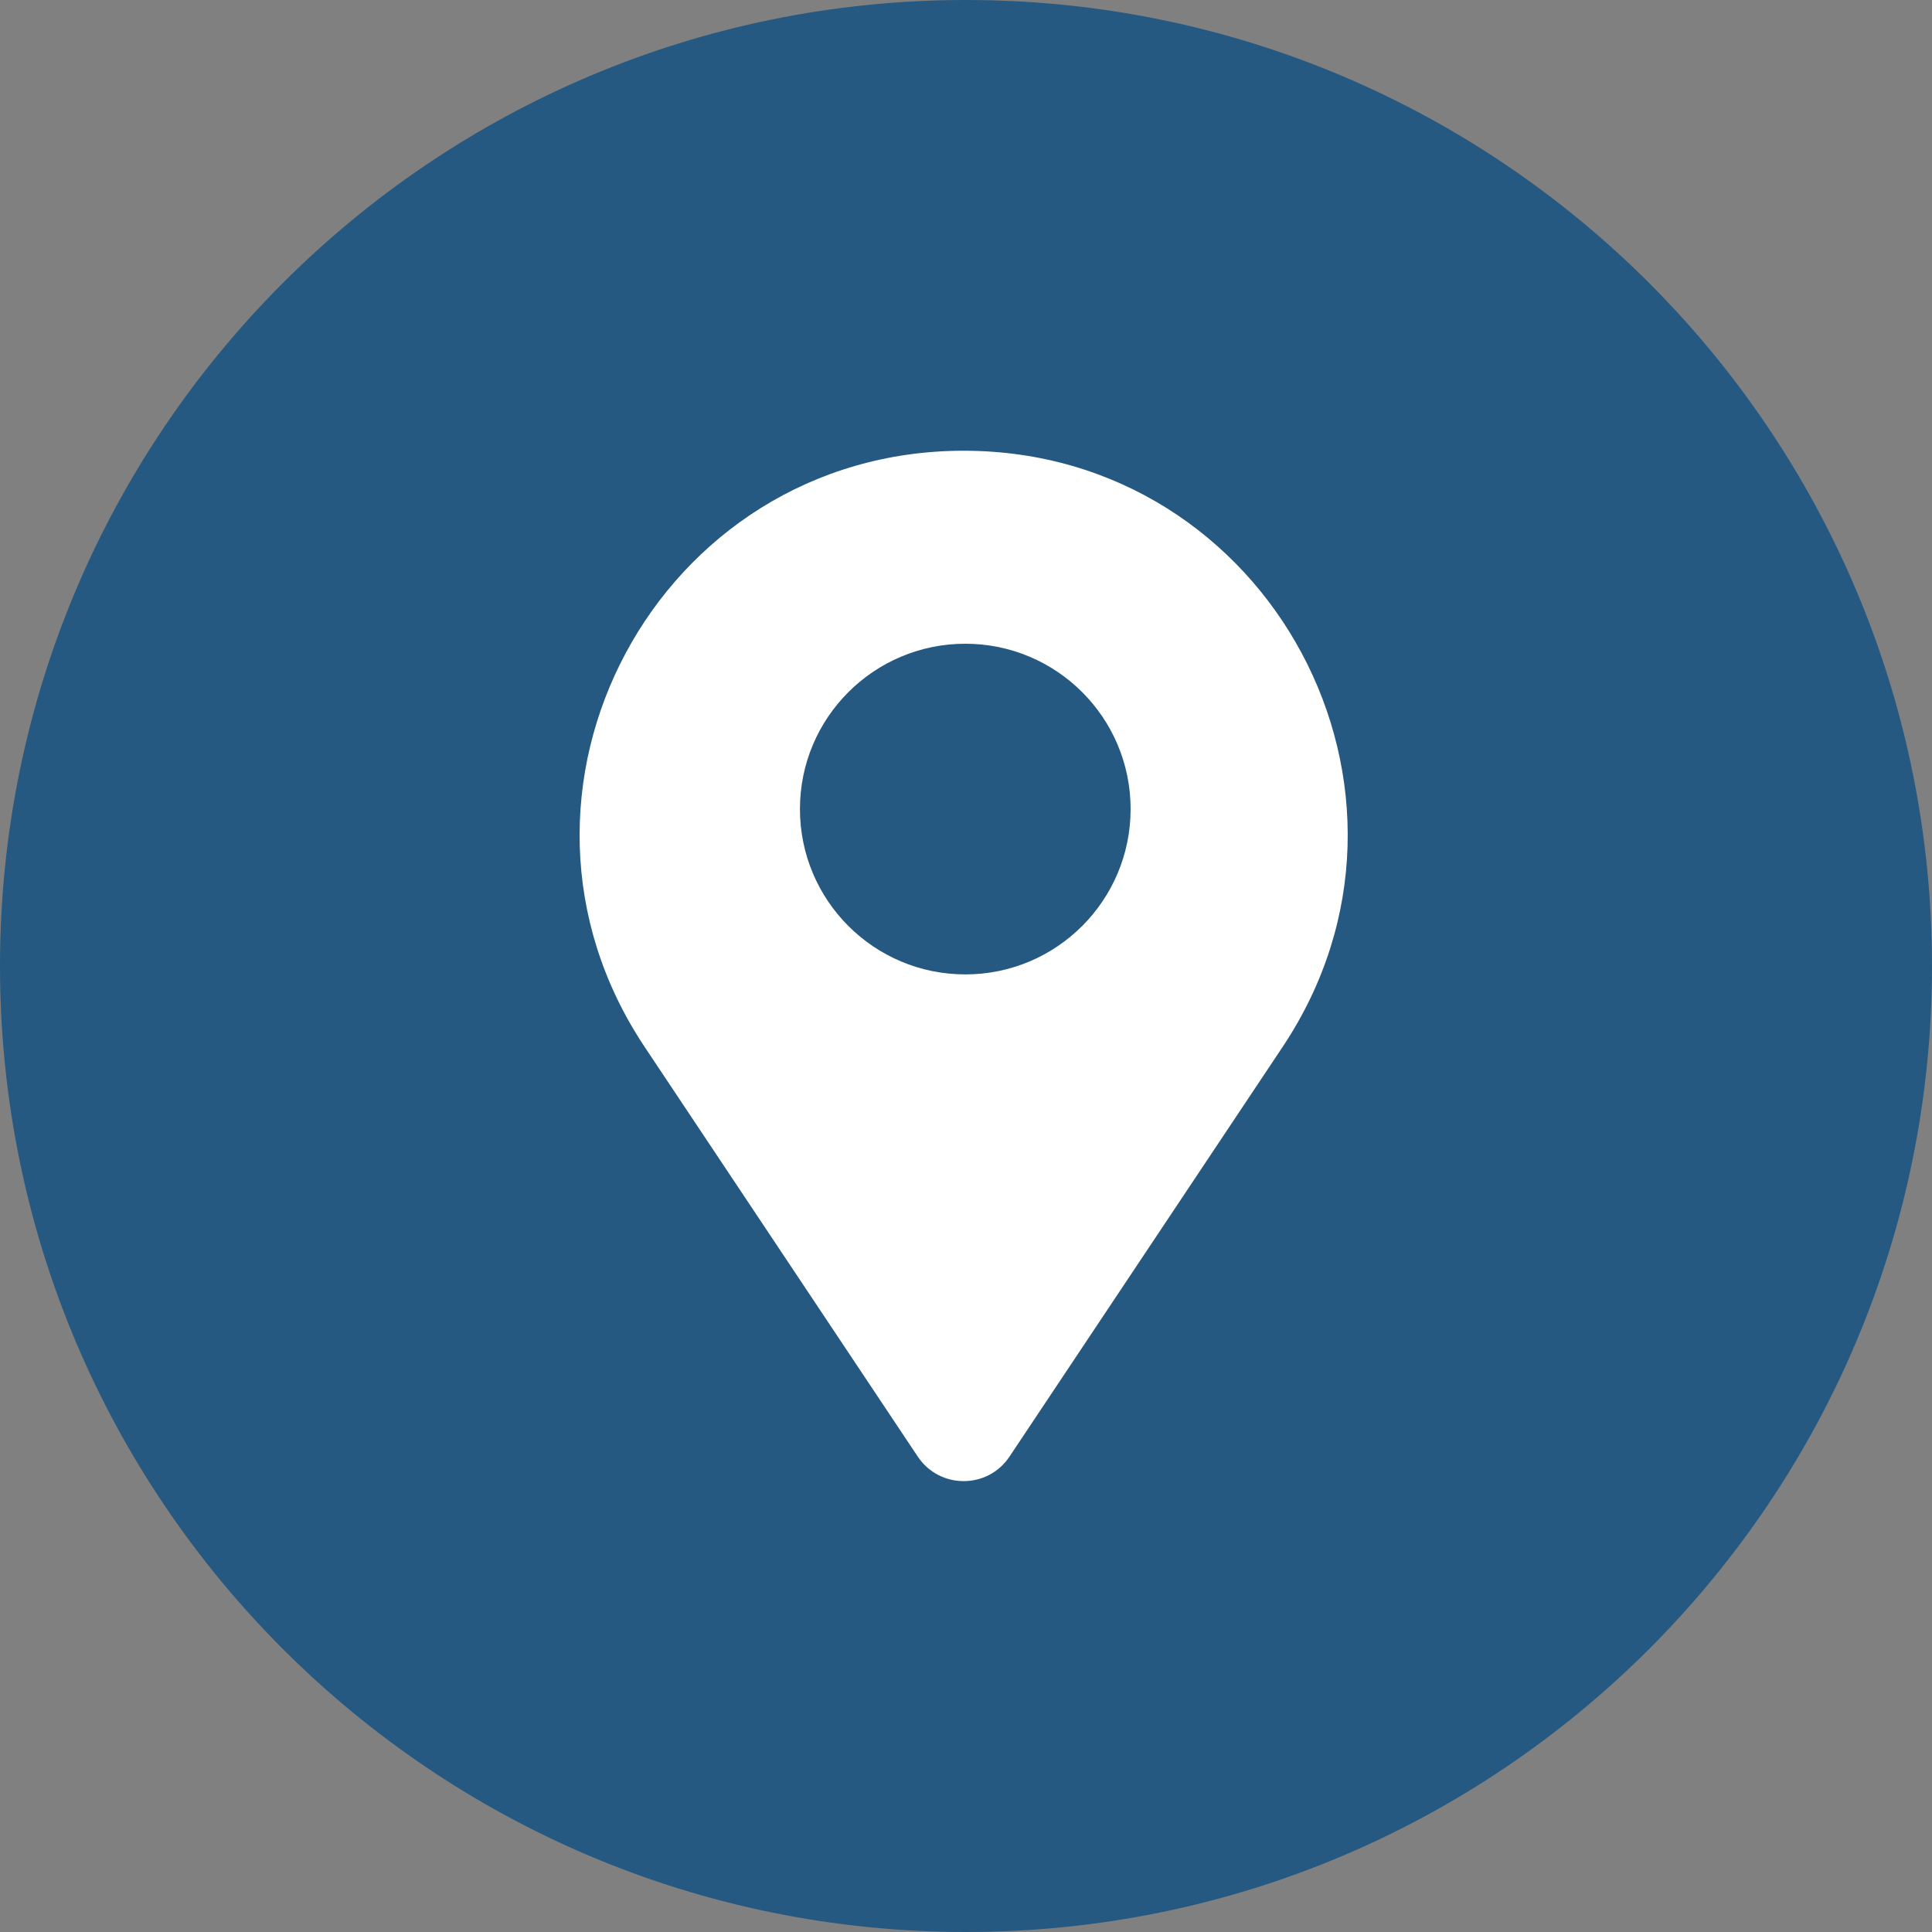 <svg width="20" height="20" viewBox="0 0 20 20" fill="none" xmlns="http://www.w3.org/2000/svg">
<rect x="0" y="0" width="20" height="20" fill="#808080" stroke="none"/>
<g clip-path="url(#clip0_12_56)">
<path d="M10 20C15.523 20 20 15.523 20 10C20 4.477 15.523 0 10 0C4.477 0 0 4.477 0 10C0 15.523 4.477 20 10 20Z" fill="#255981"/>
<path d="M10.45 15.079C10.225 15.417 9.727 15.417 9.501 15.079L6.673 10.837C4.915 8.199 6.806 4.666 9.976 4.666C13.146 4.666 15.037 8.199 13.278 10.837L10.45 15.079Z" fill="white"/>
<path d="M9.993 10.087C10.938 10.087 11.704 9.321 11.704 8.375C11.704 7.43 10.938 6.664 9.993 6.664C9.047 6.664 8.281 7.43 8.281 8.375C8.281 9.321 9.047 10.087 9.993 10.087Z" fill="#255981"/>
</g>
<defs>
<clipPath id="clip0_12_56">
<rect width="20" height="20" fill="white"/>
</clipPath>
</defs>
</svg>
